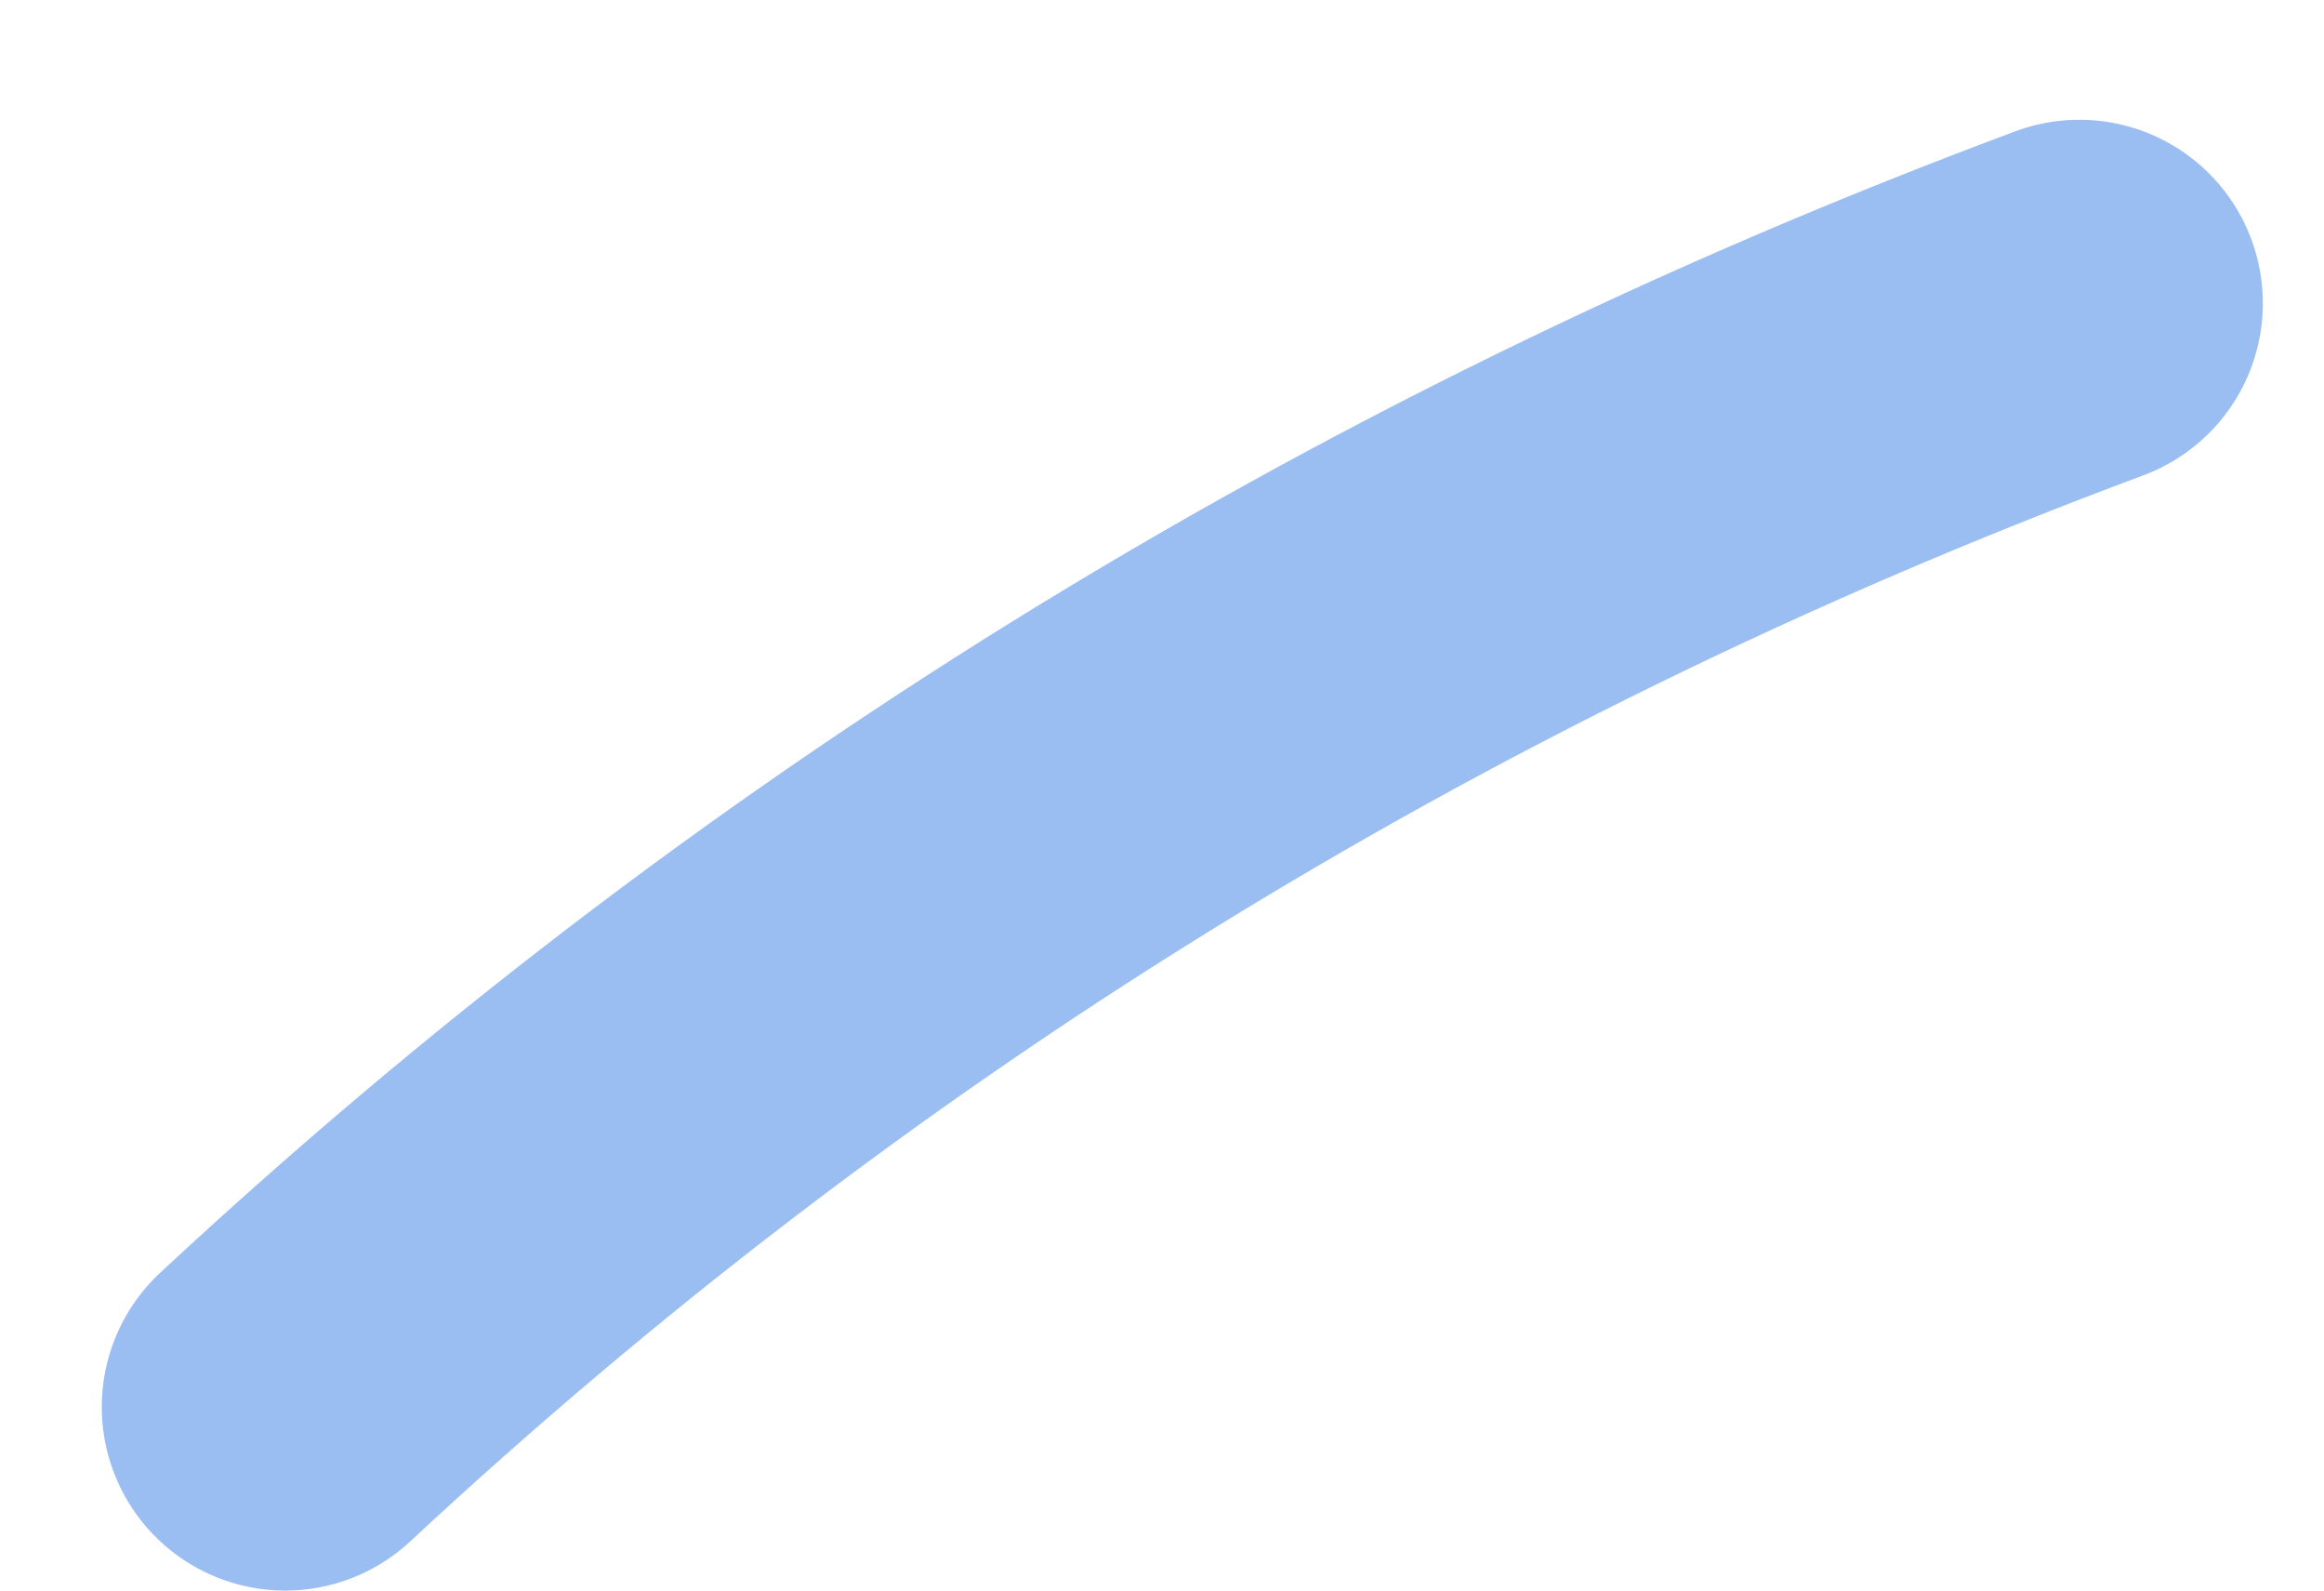 <?xml version="1.0" encoding="UTF-8"?> <svg xmlns="http://www.w3.org/2000/svg" width="19" height="13" viewBox="0 0 19 13" fill="none"> <path d="M17 2.479C11.305 4.6 6.438 7.68 2.332 11.5" stroke="#9ABDF2" stroke-width="3" stroke-linecap="round"></path> </svg> 